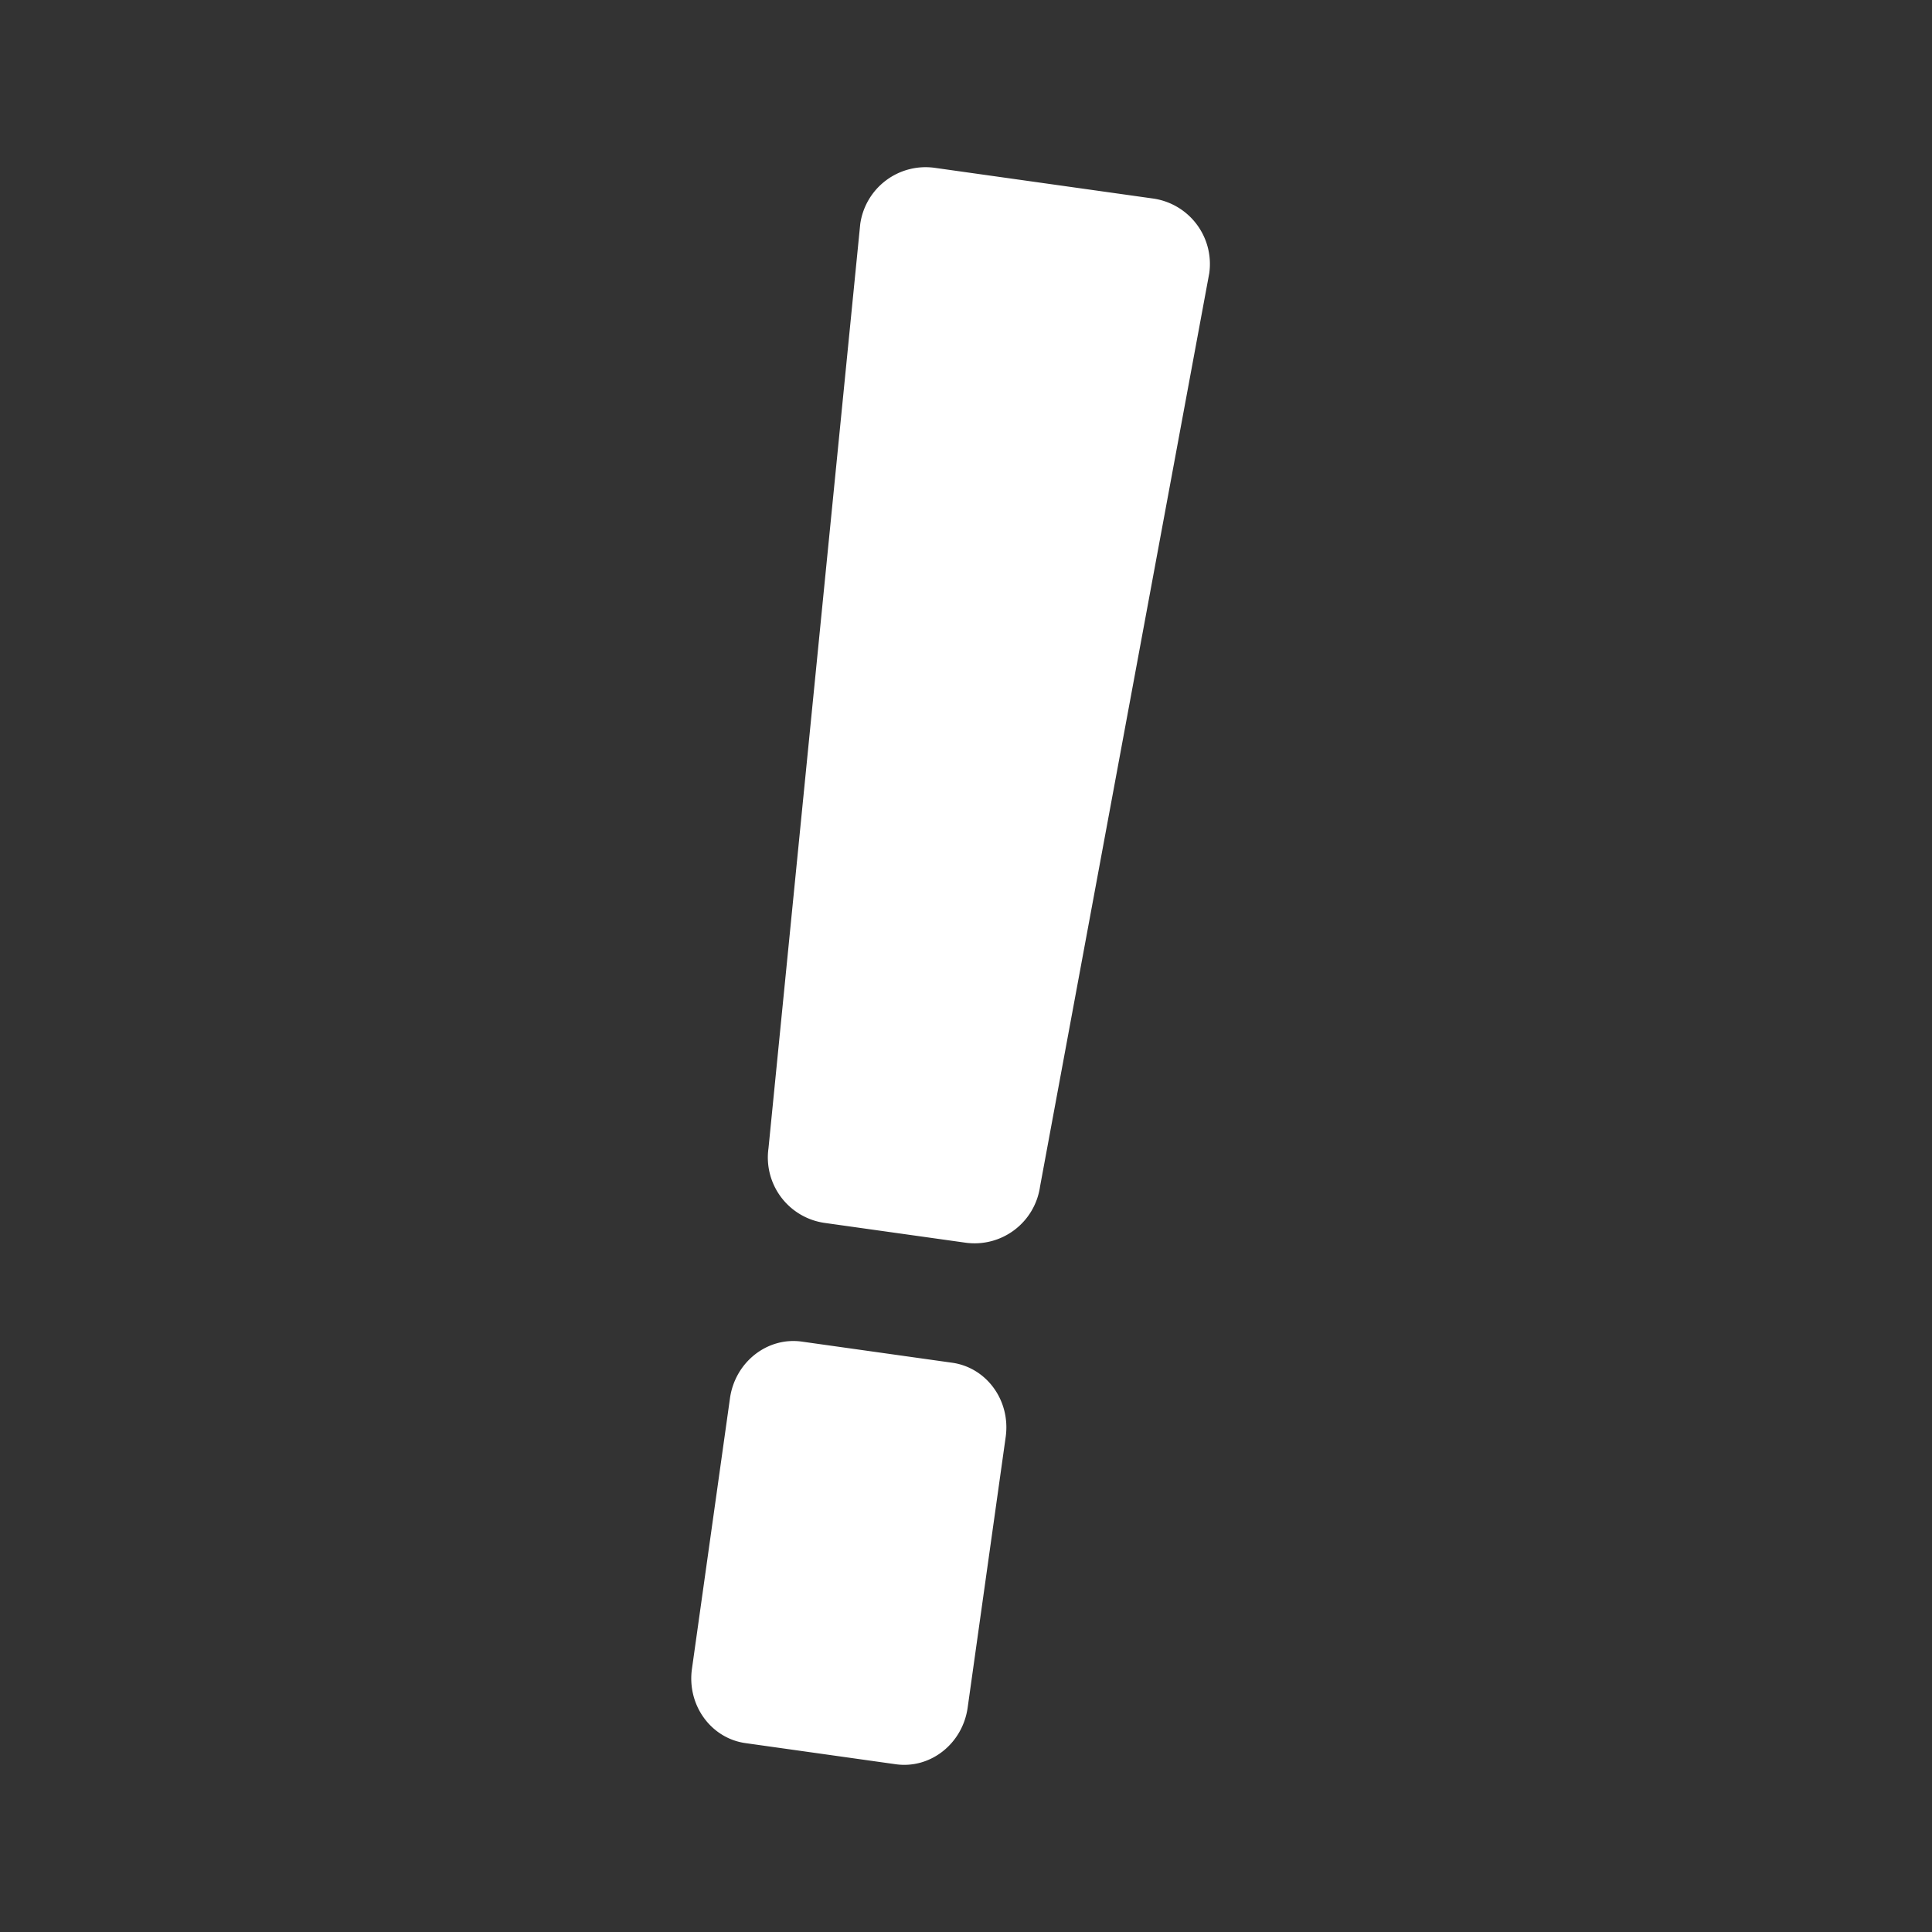 <svg xmlns="http://www.w3.org/2000/svg" width="72" height="72" viewBox="0 0 72 72">
    <rect x="0" y="0" width="72" height="72" fill="#333333" stroke="none"/>
    <path fill="#fff" d="M34.839 6.255l8.13 1.143a2.464 2.464 0 0 1 2.097 2.782L38.76 44.215a2.464 2.464 0 0 1-2.782 2.096l-5.243-.736a2.463 2.463 0 0 1-2.096-2.781l3.419-34.441a2.46 2.46 0 0 1 2.781-2.098zM29.885 49.998l5.6.787c1.291.182 2.184 1.42 1.994 2.768l-1.417 10.084c-.189 1.348-1.39 2.293-2.681 2.111l-5.599-.787c-1.291-.182-2.185-1.422-1.995-2.768l1.417-10.084c.19-1.347 1.39-2.293 2.681-2.111z"/>
</svg>
